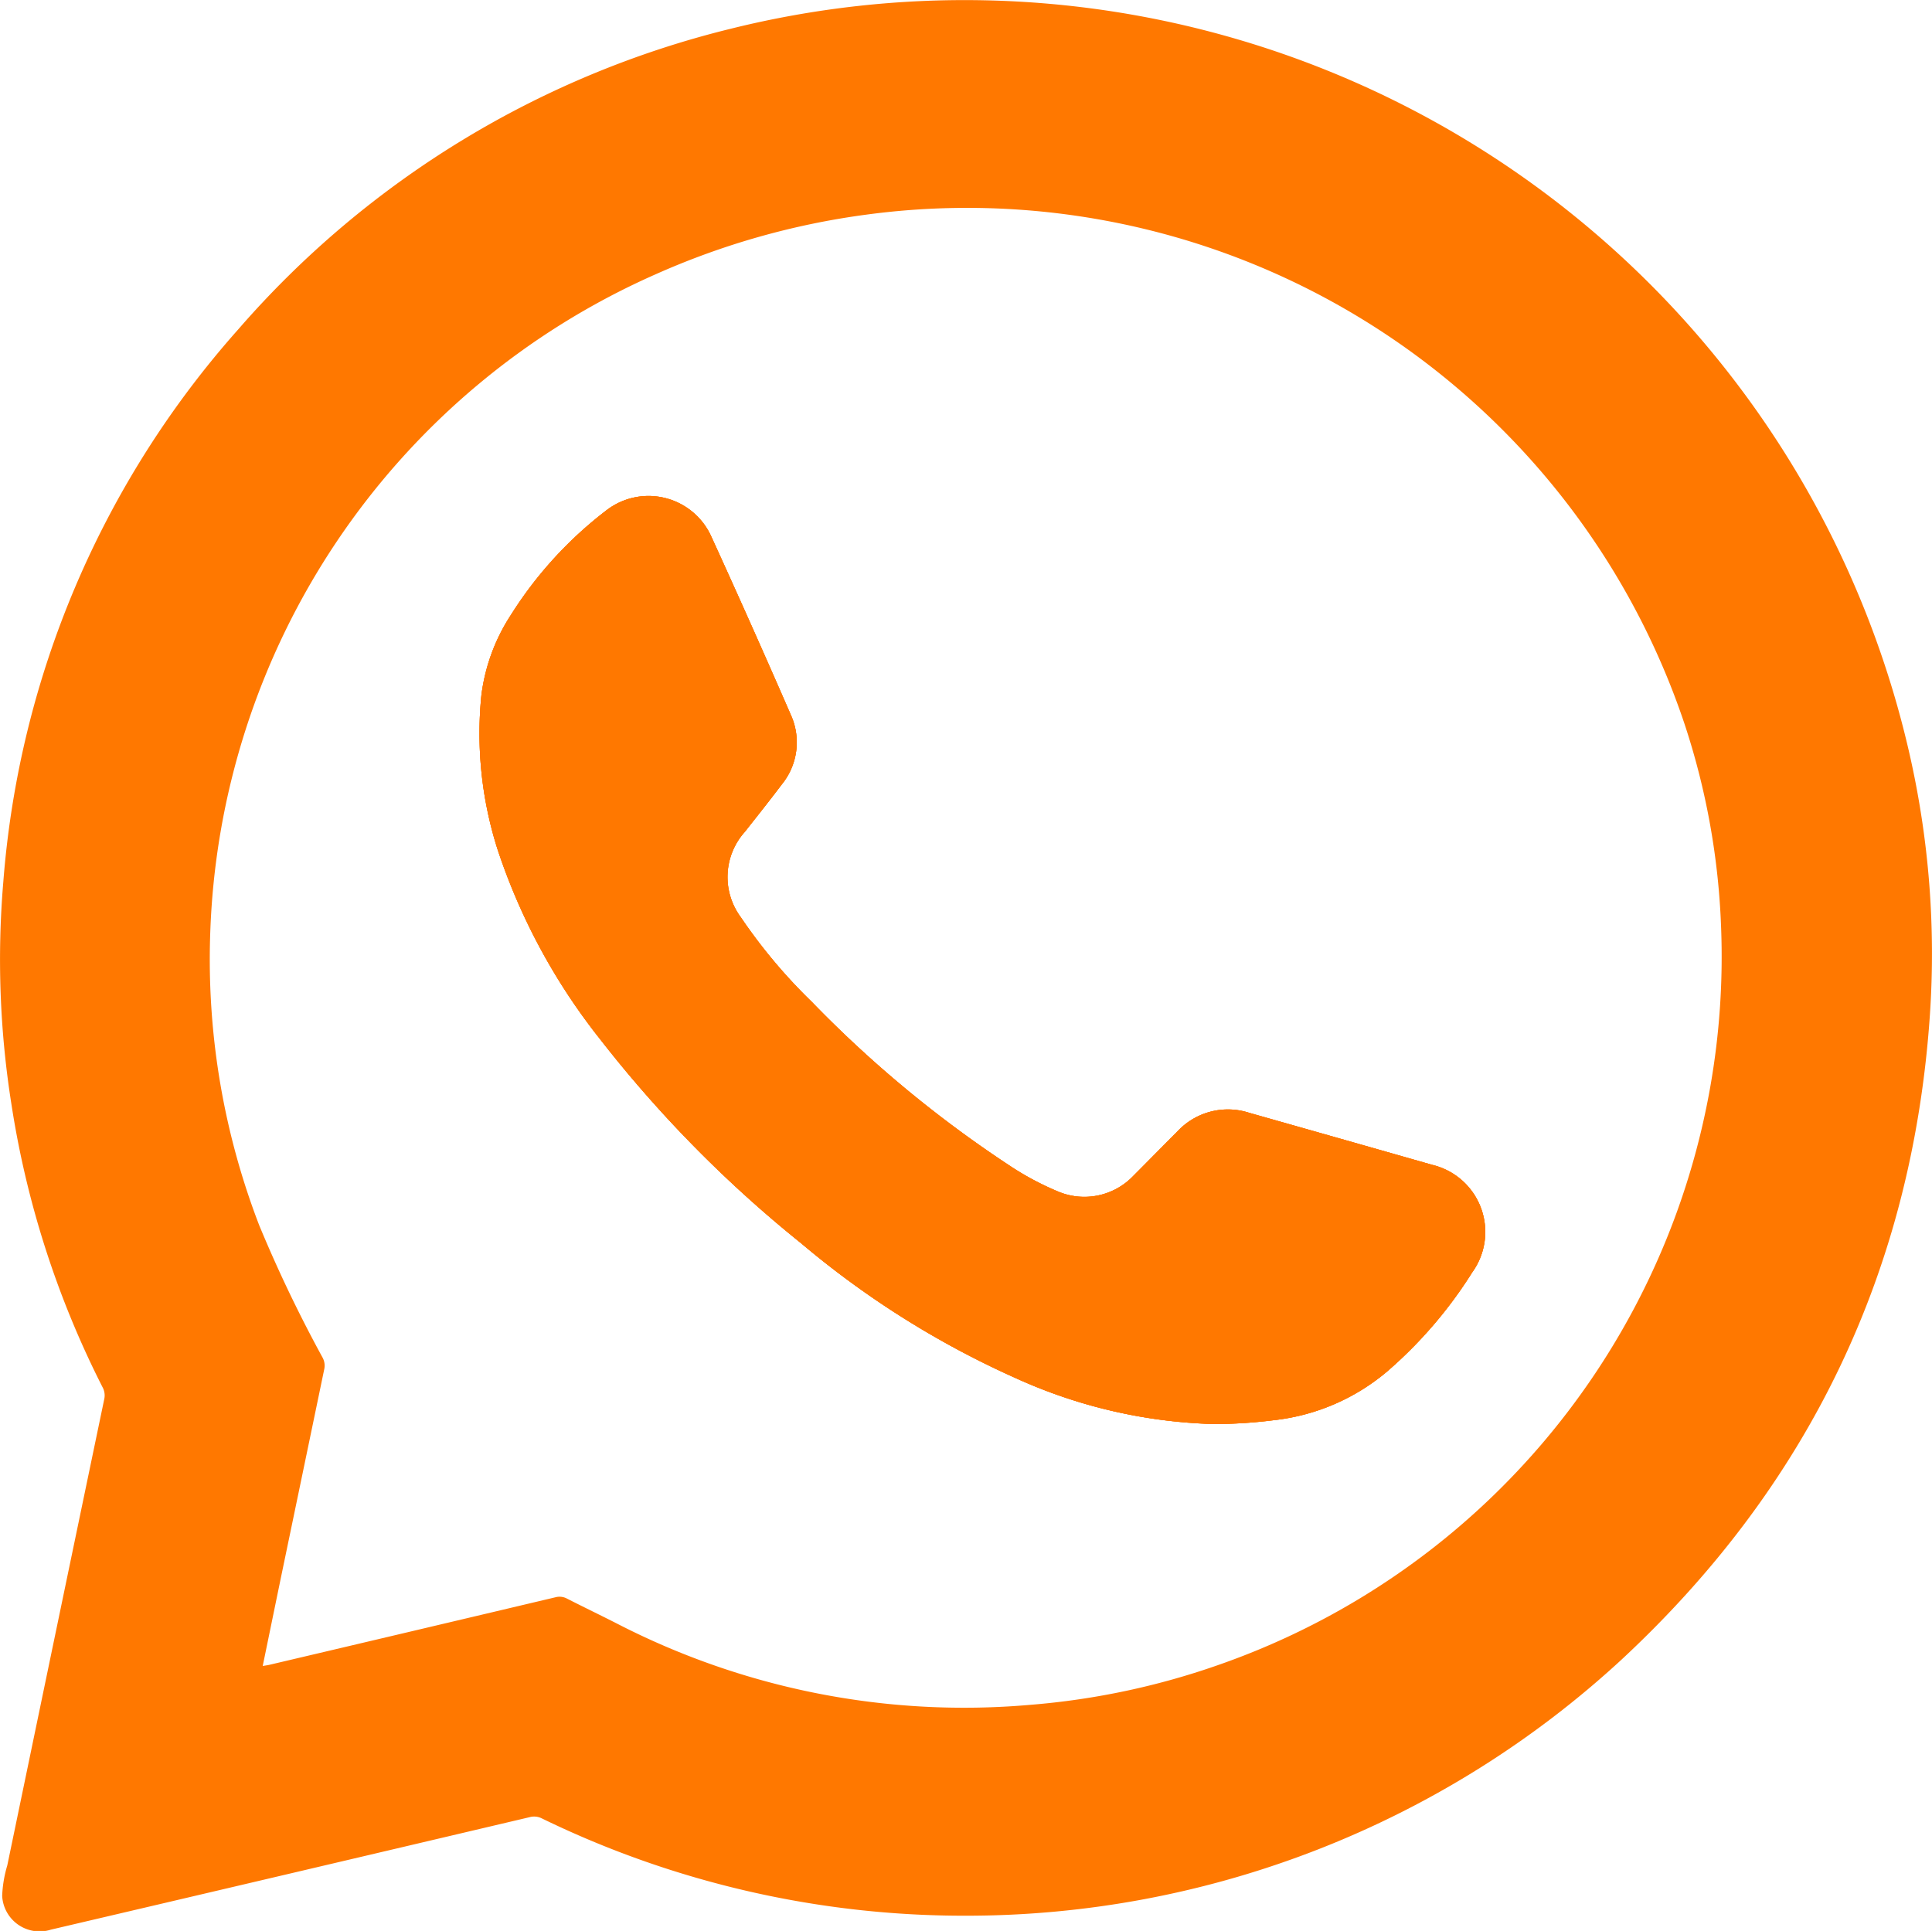<svg id="Layer_1" data-name="Layer 1" xmlns="http://www.w3.org/2000/svg" viewBox="0 0 166.467 166.396"><defs><style>.cls-1{fill:#FF7800;}.cls-2{fill:#FF7800;}</style></defs><title>whatsapp logo</title><path class="cls-1" d="M341.37,447.44a37.922,37.922,0,0,1-7.36,8.57,18.206,18.206,0,0,1-9.75,4.18,41.199,41.199,0,0,1-5.19.33,44.101,44.101,0,0,1-16.96-3.92,77.944,77.944,0,0,1-18.56-11.65,106.457,106.457,0,0,1-17.36-17.63,53.15,53.15,0,0,1-8.79-16.27,32.831,32.831,0,0,1-1.41-13.32,16.374,16.374,0,0,1,2.53-6.91,34.406,34.406,0,0,1,8.21-9.01,5.934,5.934,0,0,1,9.06,2.21q3.495,7.65,6.85,15.36a5.734,5.734,0,0,1-.78,6.04c-1.03,1.37-2.11,2.72-3.17,4.07a5.82,5.82,0,0,0-.36,7.34,46.306,46.306,0,0,0,6.11,7.29,101.114,101.114,0,0,0,17,14.09,24.757,24.757,0,0,0,4.18,2.25,5.831,5.831,0,0,0,6.53-1.31c1.27-1.27,2.53-2.56,3.8-3.83a5.94,5.94,0,0,1,6.19-1.62q7.89,2.235,15.79,4.49A5.943,5.943,0,0,1,341.37,447.44Z" transform="translate(-214.513 -337.807)"/><path class="cls-1" d="M379.04,402.76a83.5,83.5,0,0,0-101.55-62.48,82.056,82.056,0,0,0-42.44,25.9,80.996,80.996,0,0,0-20.25,47.6,79.577,79.577,0,0,0,.68,19.07A80.967,80.967,0,0,0,223.34,457.33a1.484,1.484,0,0,1,.15,1.07q-4.185,20.085-8.35,40.16a10.563,10.563,0,0,0-.44,2.62,3.228,3.228,0,0,0,4.2,2.91q20.625-4.83,41.24-9.69a1.473,1.473,0,0,1,1.03.09,83.157,83.157,0,0,0,36.57,8.4,83.255,83.255,0,0,0,56.47-22.05c16.16-15.01,25.09-33.56,26.59-55.59A77.635,77.635,0,0,0,379.04,402.76Zm-59.37,78.46a64.503,64.503,0,0,1-16.41,3.5,65.3,65.3,0,0,1-35.56-6.99c-1.45-.74-2.91-1.44-4.36-2.18a1.356,1.356,0,0,0-.97-.1q-12.345,2.925-24.69,5.83c-.15.03-.3.05-.53.09.62-3.01,1.22-5.94,1.83-8.88q1.74-8.355,3.47-16.69a1.455,1.455,0,0,0-.15-1.02,117.537,117.537,0,0,1-5.45-11.38,63.751,63.751,0,0,1-4.23-24.93,64.422,64.422,0,0,1,38.37-57.02,65.896,65.896,0,0,1,18.19-5.15,65.187,65.187,0,0,1,70.47,43.87,62.911,62.911,0,0,1,3.16,17.62A64.635,64.635,0,0,1,319.67,481.22Z" transform="translate(-214.513 -337.807)"/><path class="cls-2" d="M341.37,447.44a37.922,37.922,0,0,1-7.36,8.57,18.206,18.206,0,0,1-9.75,4.18,41.199,41.199,0,0,1-5.19.33,44.101,44.101,0,0,1-16.96-3.92,77.944,77.944,0,0,1-18.56-11.65,106.457,106.457,0,0,1-17.36-17.63,53.15,53.15,0,0,1-8.79-16.27,32.831,32.831,0,0,1-1.41-13.32,16.374,16.374,0,0,1,2.53-6.91,34.406,34.406,0,0,1,8.21-9.01,5.934,5.934,0,0,1,9.06,2.21q3.495,7.65,6.85,15.36a5.734,5.734,0,0,1-.78,6.04c-1.03,1.37-2.11,2.72-3.17,4.07a5.82,5.82,0,0,0-.36,7.34,46.306,46.306,0,0,0,6.11,7.29,101.114,101.114,0,0,0,17,14.09,24.757,24.757,0,0,0,4.18,2.25,5.831,5.831,0,0,0,6.53-1.31c1.27-1.27,2.53-2.56,3.8-3.83a5.94,5.94,0,0,1,6.19-1.62q7.89,2.235,15.79,4.49A5.943,5.943,0,0,1,341.37,447.44Z" transform="translate(-214.513 -337.807)"/><path class="cls-1" d="M341.37,447.44a37.922,37.922,0,0,1-7.36,8.57,18.206,18.206,0,0,1-9.75,4.18,41.199,41.199,0,0,1-5.19.33,44.101,44.101,0,0,1-16.96-3.92,77.944,77.944,0,0,1-18.56-11.65,106.457,106.457,0,0,1-17.36-17.63,53.15,53.15,0,0,1-8.79-16.27,32.831,32.831,0,0,1-1.41-13.32,16.374,16.374,0,0,1,2.53-6.91,34.406,34.406,0,0,1,8.21-9.01,5.934,5.934,0,0,1,9.06,2.21q3.495,7.65,6.85,15.36a5.734,5.734,0,0,1-.78,6.04c-1.03,1.37-2.11,2.72-3.17,4.07a5.82,5.82,0,0,0-.36,7.34,46.306,46.306,0,0,0,6.11,7.29,101.114,101.114,0,0,0,17,14.09,24.757,24.757,0,0,0,4.18,2.25,5.831,5.831,0,0,0,6.53-1.31c1.27-1.27,2.53-2.56,3.8-3.83a5.94,5.94,0,0,1,6.19-1.62q7.89,2.235,15.79,4.49A5.943,5.943,0,0,1,341.37,447.44Z" transform="translate(-214.513 -337.807)"/></svg>